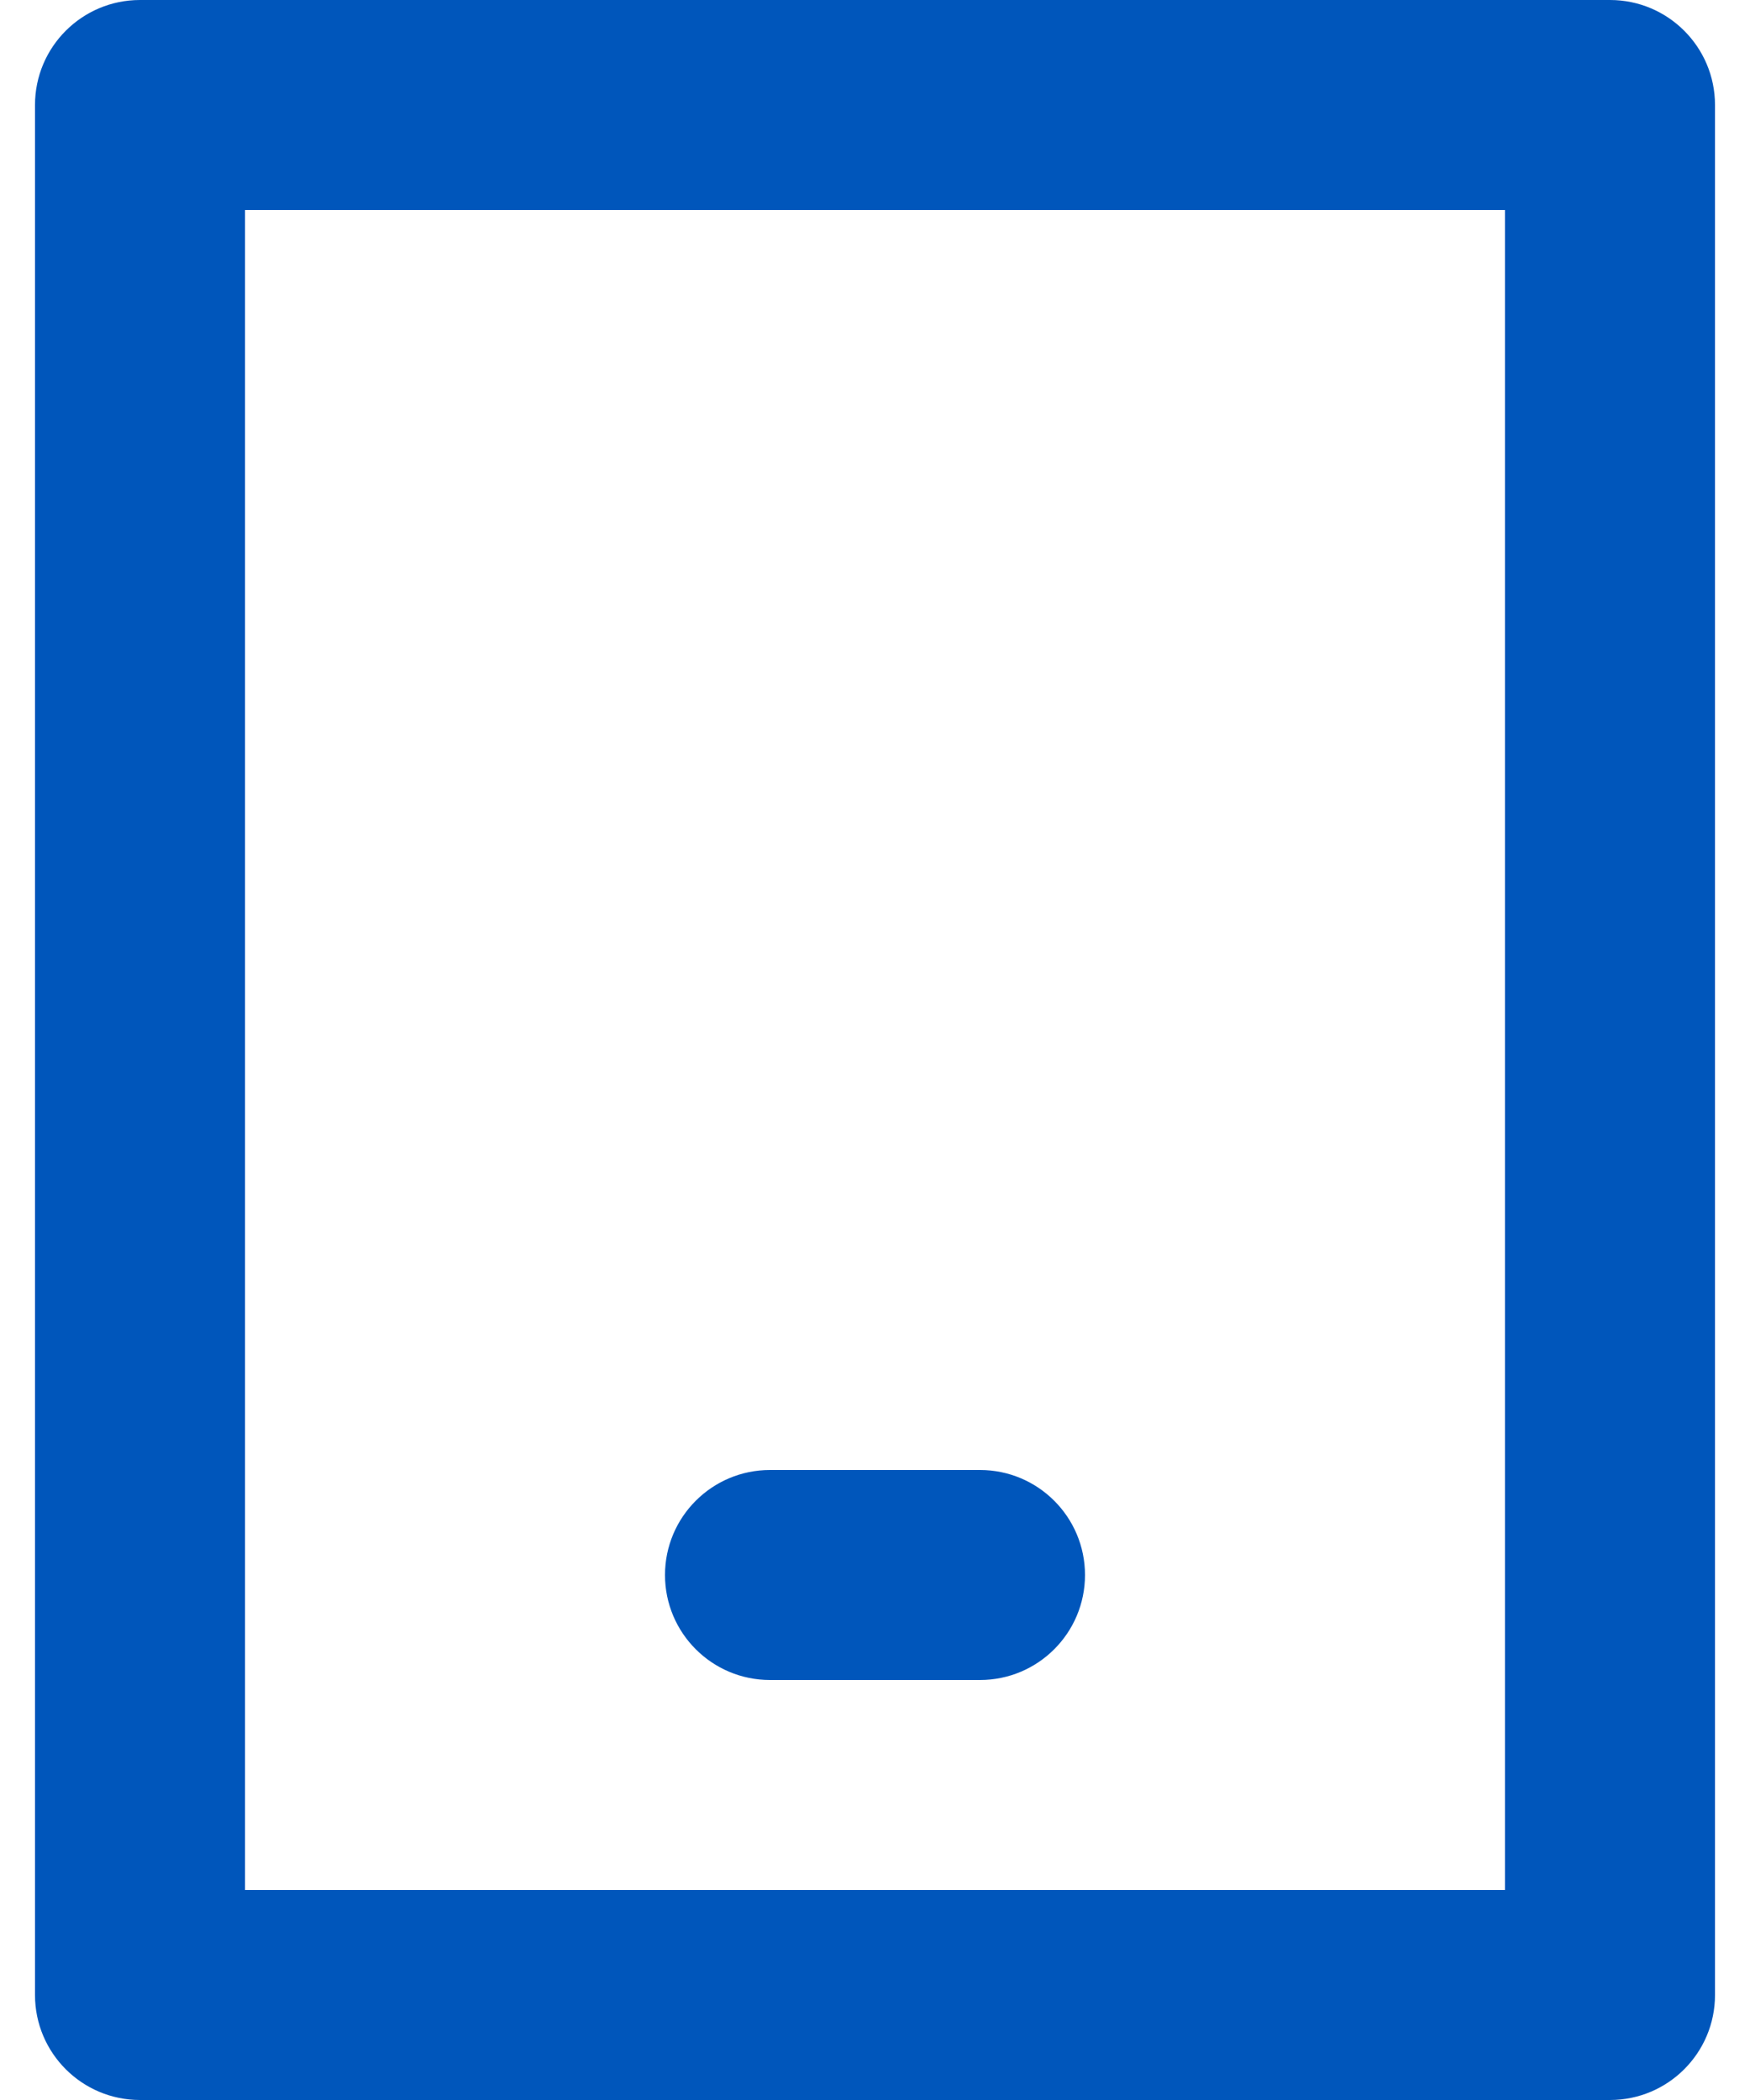 <svg width="40" height="48" viewBox="0 0 40 48" fill="none" xmlns="http://www.w3.org/2000/svg">
<path fill-rule="evenodd" clip-rule="evenodd" d="M0.8 2.4C0.8 1.075 1.874 0 3.2 0H36.8C38.125 0 39.2 1.075 39.2 2.4V45.6C39.2 46.925 38.125 48 36.8 48H3.2C1.874 48 0.8 46.925 0.8 45.6V2.4ZM5.6 4.8V43.2H34.4V4.8H5.6Z" fill="#0056BB"/>
<path fill-rule="evenodd" clip-rule="evenodd" d="M15.2 36C15.2 34.675 16.274 33.6 17.6 33.6H22.4C23.725 33.6 24.8 34.675 24.8 36C24.8 37.325 23.725 38.4 22.4 38.4H17.6C16.274 38.4 15.2 37.325 15.2 36Z" fill="#0056BB"/>
</svg>
